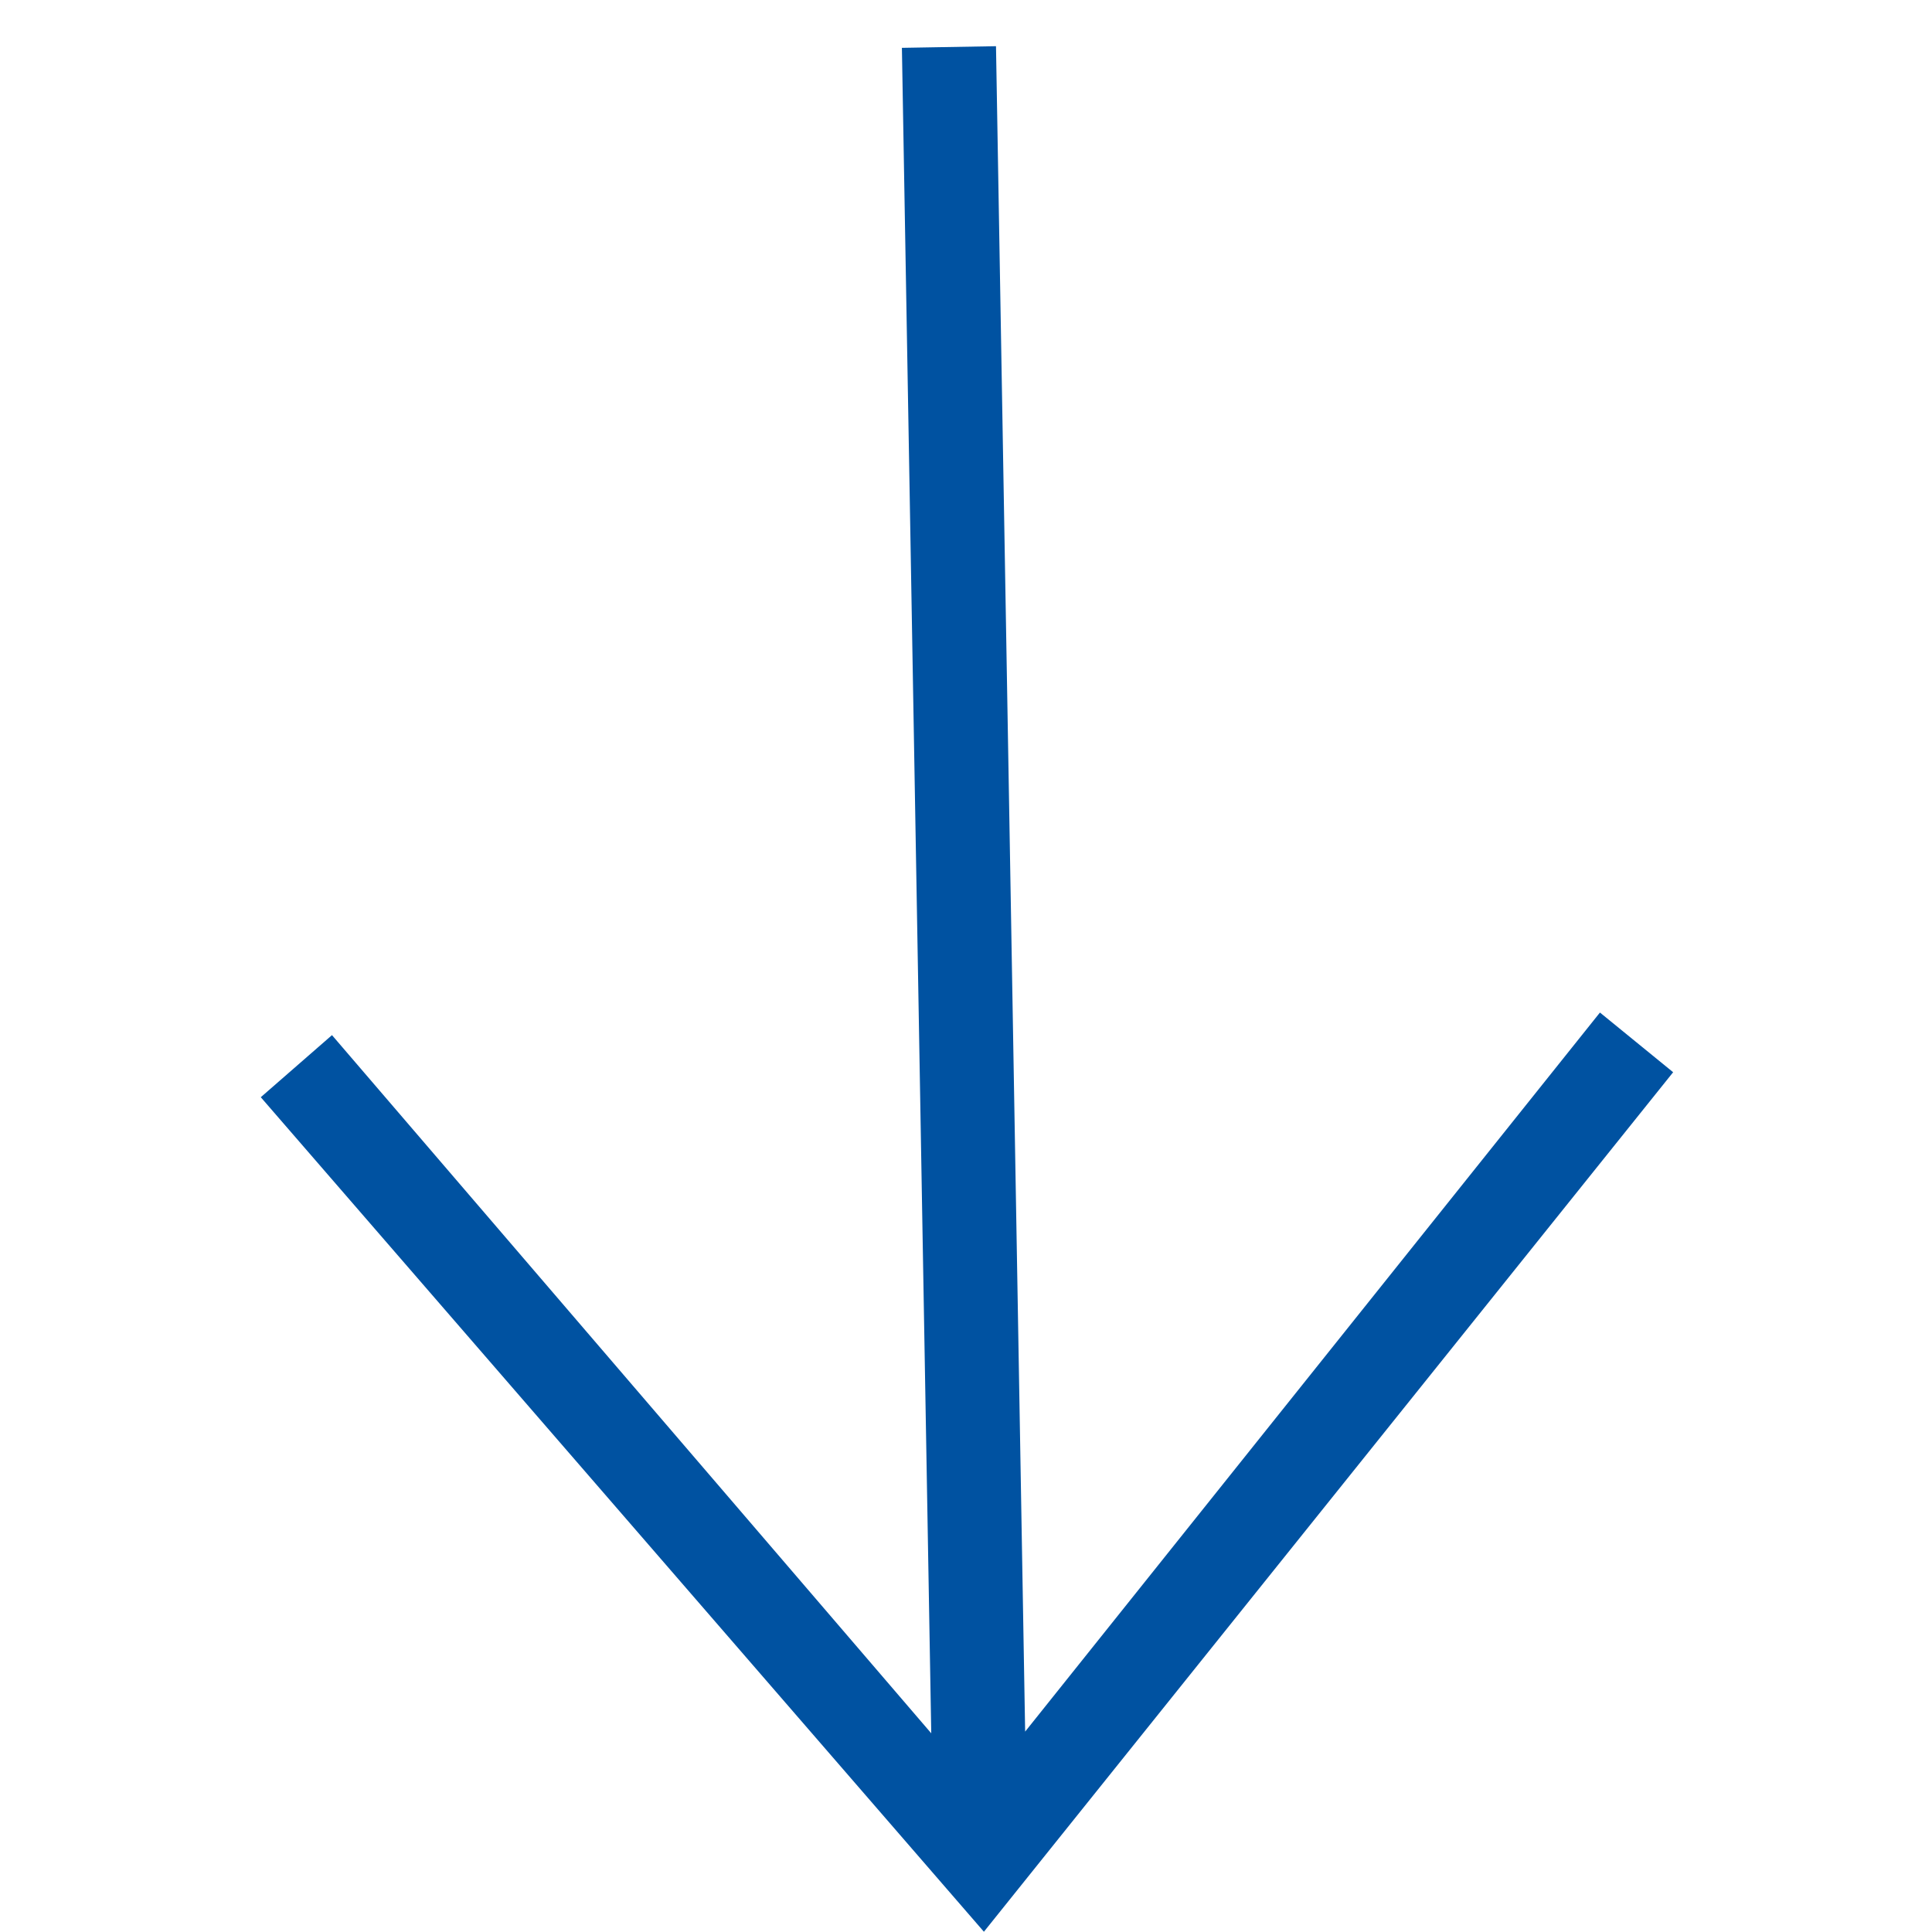 <svg xmlns="http://www.w3.org/2000/svg" width="20.527" height="20.526" viewBox="0 0 20.527 20.526">
  <g id="Group_195" data-name="Group 195" transform="translate(37.669 -0.251) rotate(114)">
    <path id="Path_52" data-name="Path 52" d="M14.5,0,2.844,1.076l.084,1,9.738-.914L0,13.824l.707.707L13.372,1.867,12.459,11.6l1,.086Z" transform="translate(16.423 11.453) rotate(20)" fill="#0052a1"/>
  </g>
</svg>
